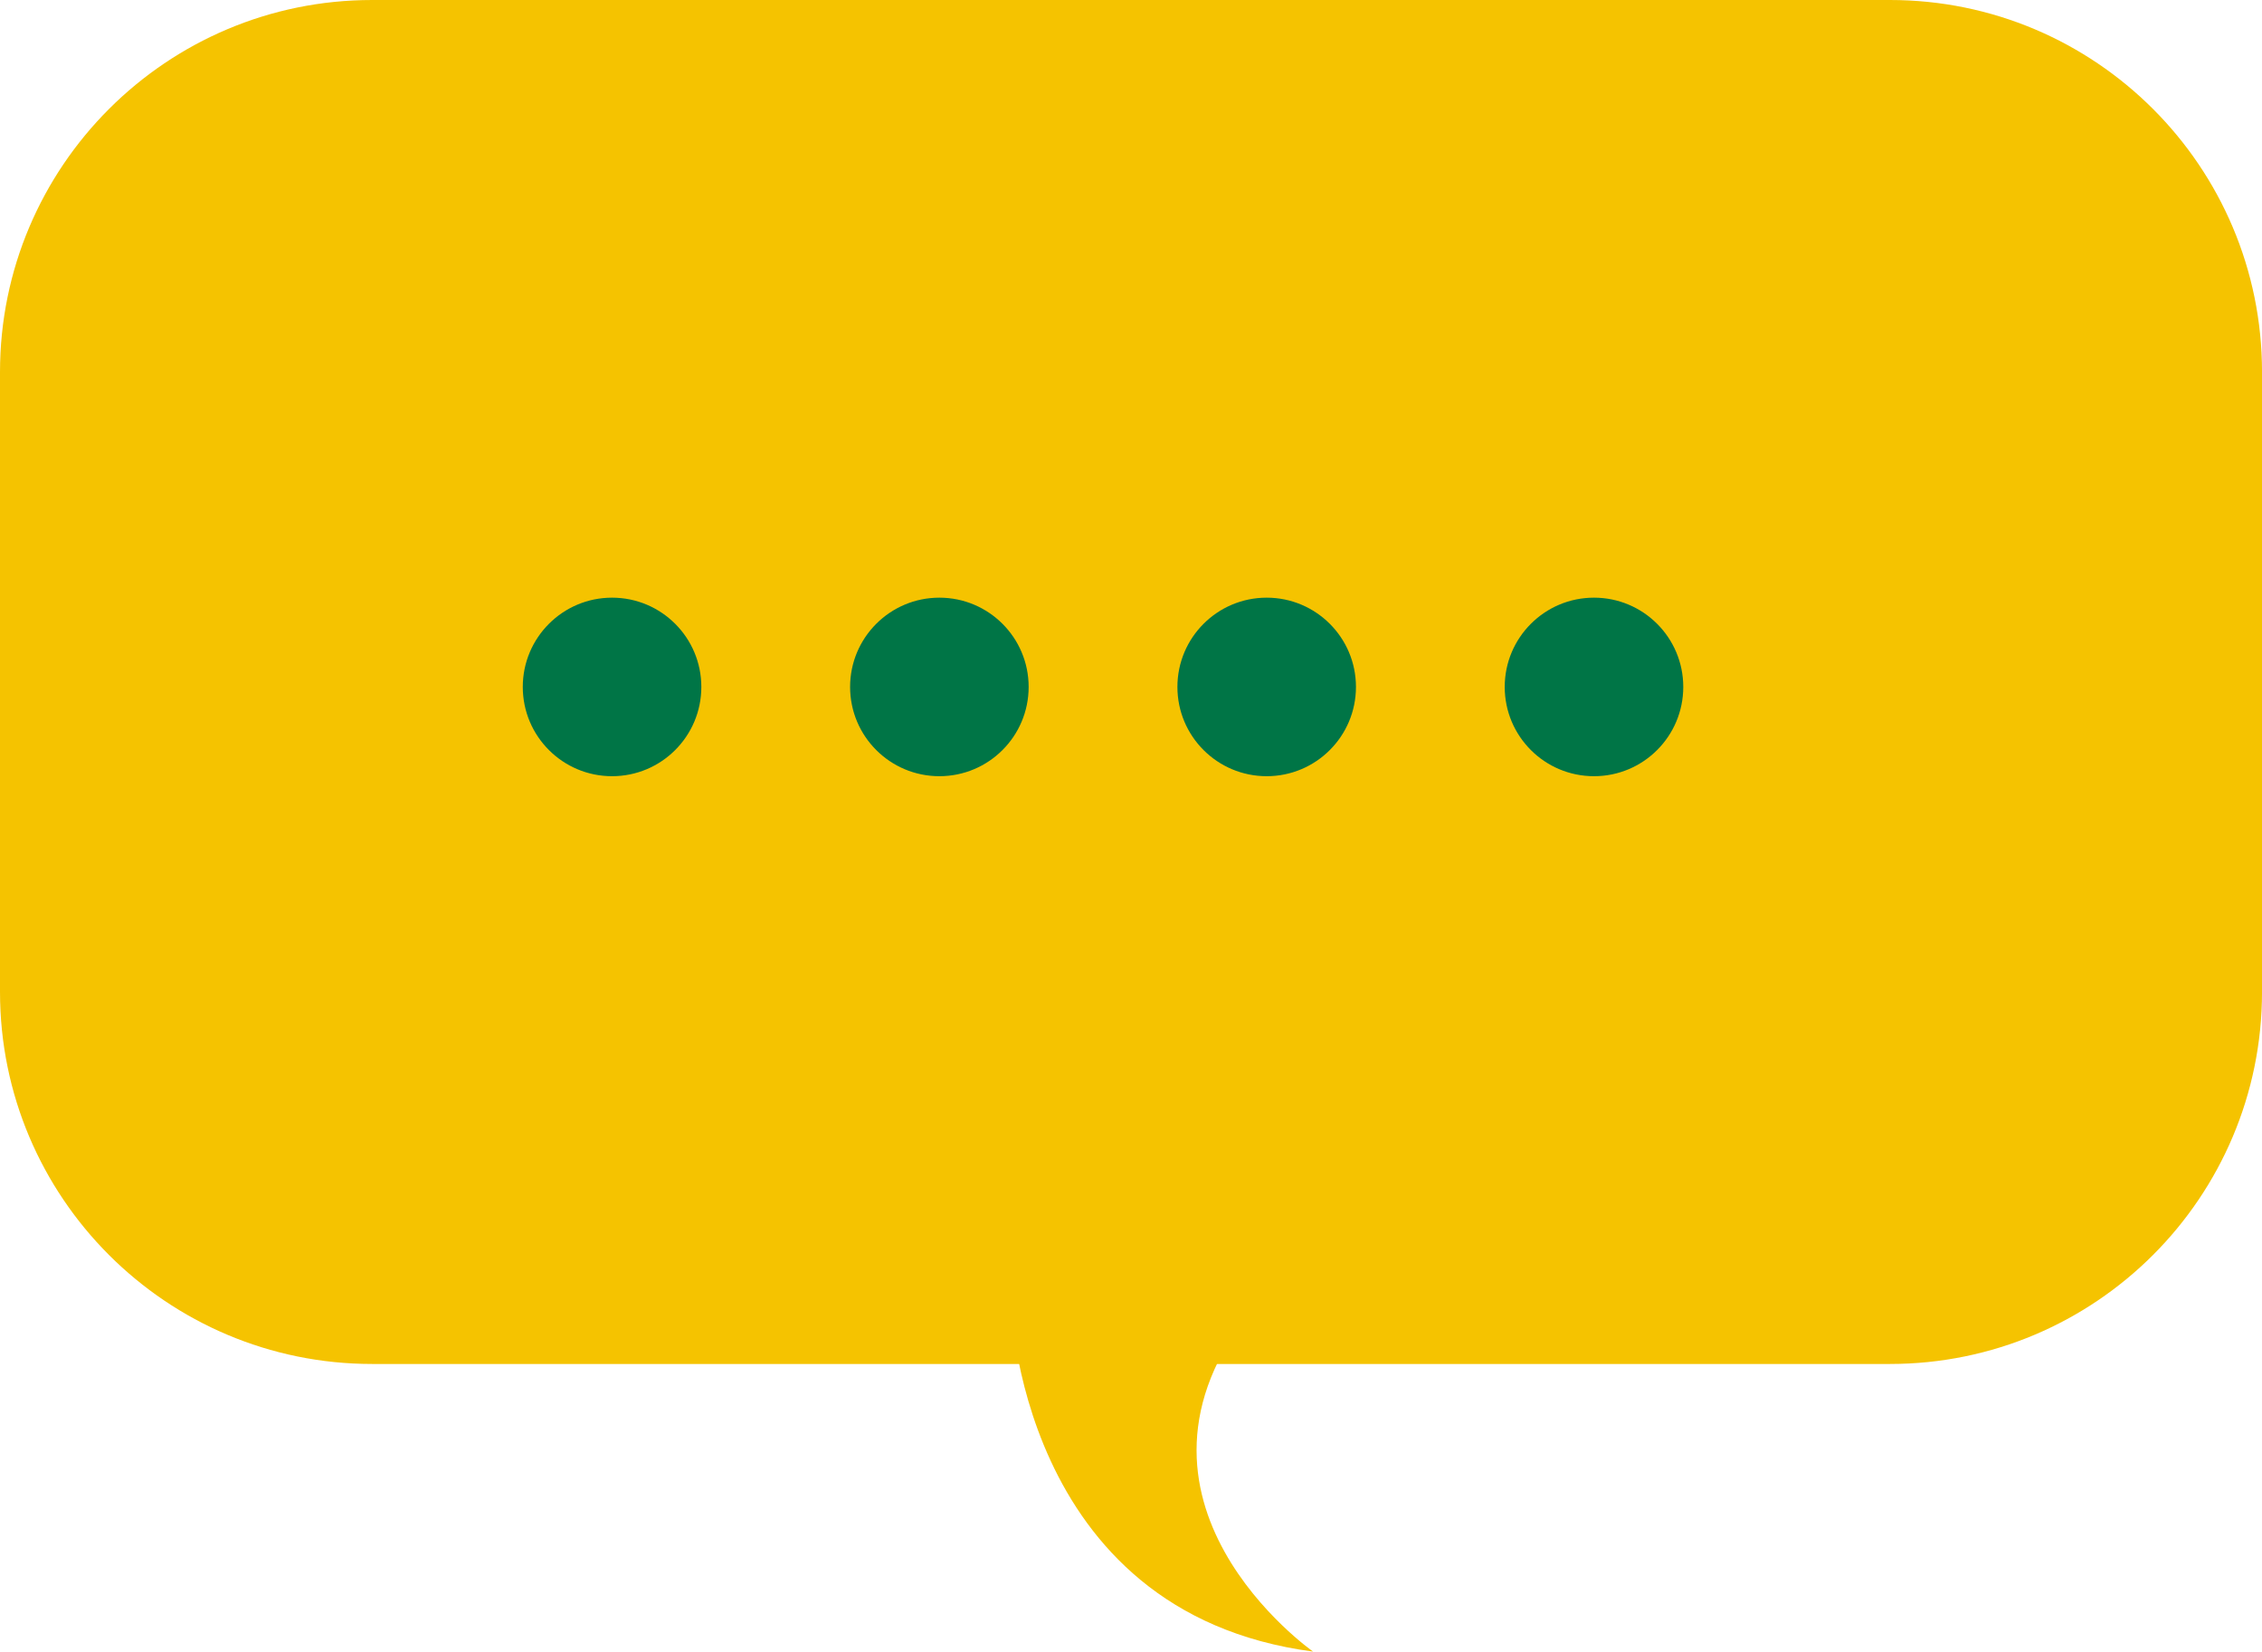 <?xml version="1.0" encoding="utf-8"?>
<!-- Generator: Adobe Illustrator 15.0.0, SVG Export Plug-In . SVG Version: 6.00 Build 0)  -->
<!DOCTYPE svg PUBLIC "-//W3C//DTD SVG 1.1//EN" "http://www.w3.org/Graphics/SVG/1.1/DTD/svg11.dtd">
<svg version="1.1" id="レイヤー_1" xmlns="http://www.w3.org/2000/svg" xmlns:xlink="http://www.w3.org/1999/xlink" x="0px"
	 y="0px" width="102.412px" height="74.783px" viewBox="0 0 102.412 74.783" enable-background="new 0 0 102.412 74.783"
	 xml:space="preserve">
<g>
	<path fill="#F5C300" d="M85.564,61.76H16.849C7.544,61.76,0,54.216,0,44.912V16.848C0,7.543,7.544,0,16.849,0h68.716
		c9.305,0,16.848,7.543,16.848,16.848v28.063C102.412,54.216,94.869,61.76,85.564,61.76z"/>
	<path fill="#F5C300" d="M45.765,58.852c0,0,0.261,14.162,13.685,15.931c0,0-9.774-6.842-2.714-15.58"/>
	<g>
		<circle fill="#007546" cx="27.711" cy="31.104" r="4.042"/>
		<circle fill="#007546" cx="42.53" cy="31.104" r="4.042"/>
		<circle fill="#007546" cx="57.349" cy="31.104" r="4.042"/>
		<circle fill="#007546" cx="72.168" cy="31.104" r="4.042"/>
	</g>
</g>
</svg>
